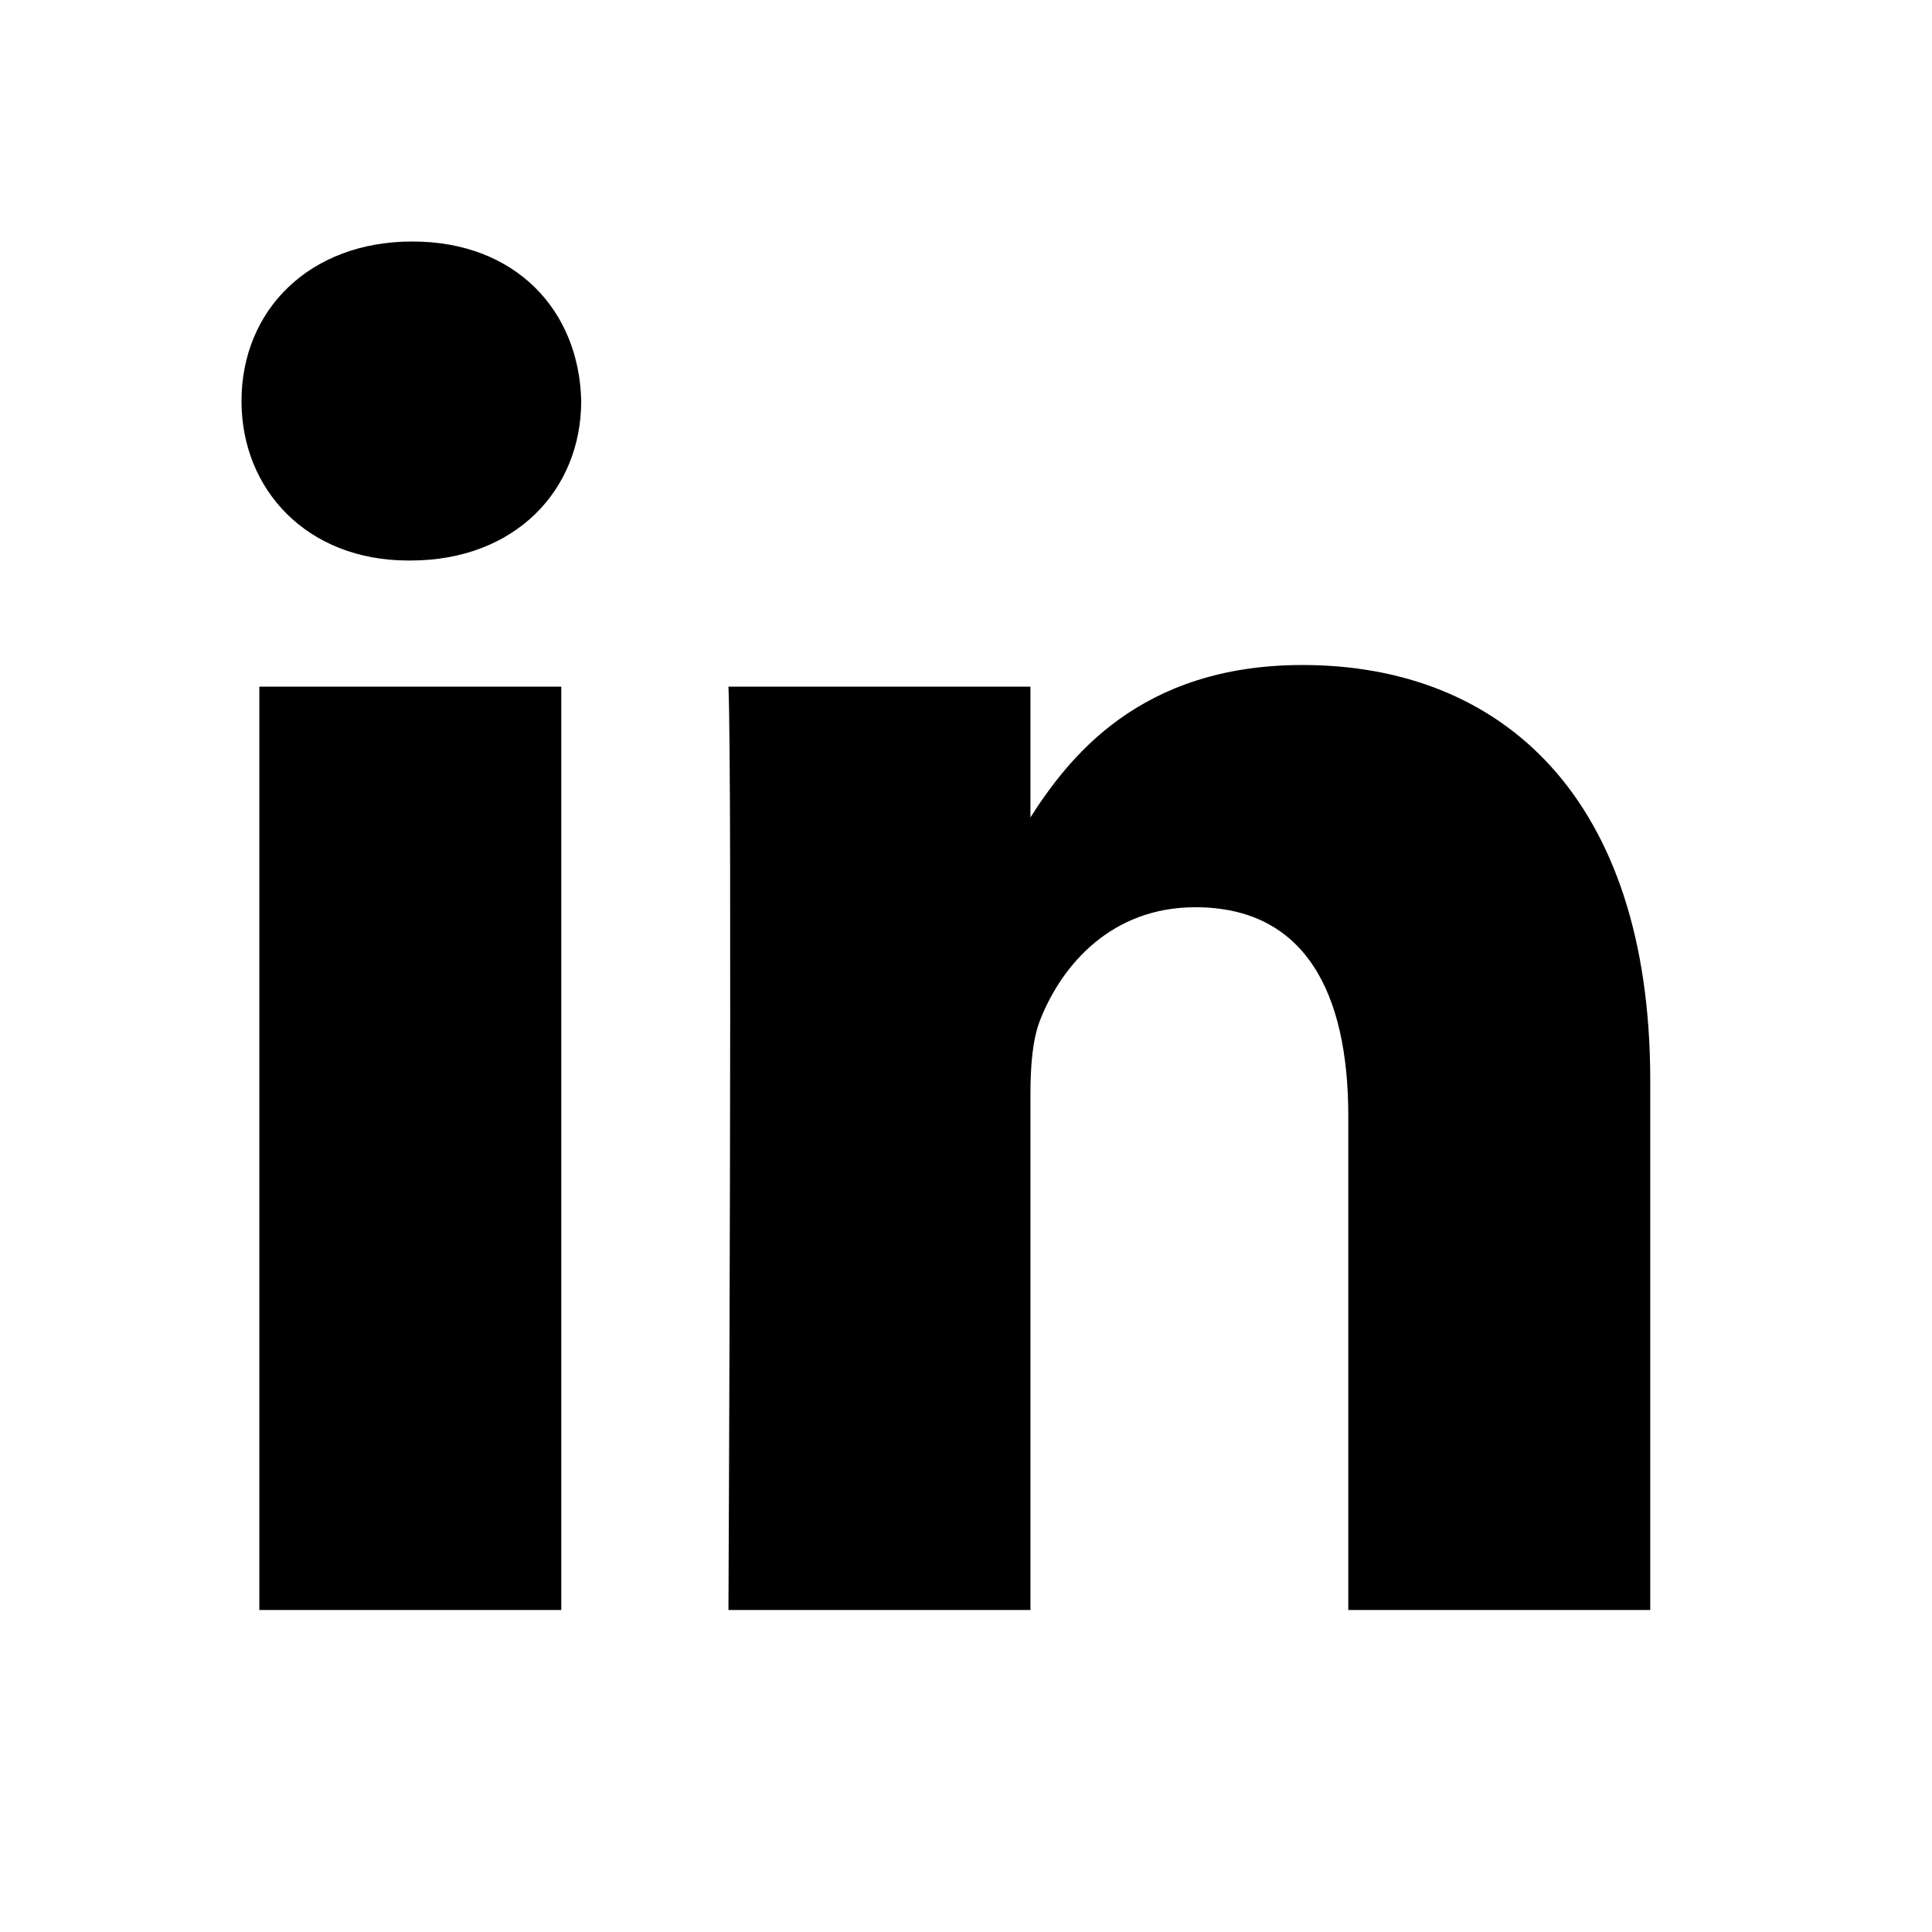 <?xml version="1.0" encoding="UTF-8"?>
<svg xmlns="http://www.w3.org/2000/svg" width="48" height="48" viewBox="0 0 48 48" fill="none">
  <path d="M13.945 40V17.06H6.443V40H13.945ZM10.195 13.926C12.811 13.926 14.44 12.165 14.44 9.964C14.391 7.713 12.811 6 10.245 6C7.678 6 6 7.713 6 9.964C6 12.165 7.628 13.926 10.146 13.926H10.195H10.195ZM18.098 40H25.601V27.189C25.601 26.504 25.649 25.819 25.847 25.329C26.39 23.959 27.624 22.54 29.697 22.54C32.412 22.54 33.498 24.644 33.498 27.728V40H41V26.846C41 19.8 37.299 16.522 32.362 16.522C28.315 16.522 26.538 18.821 25.551 20.387H25.601V17.06H18.098C18.197 19.212 18.098 39.999 18.098 39.999L18.098 40Z" fill="currentColor"></path>
</svg>
